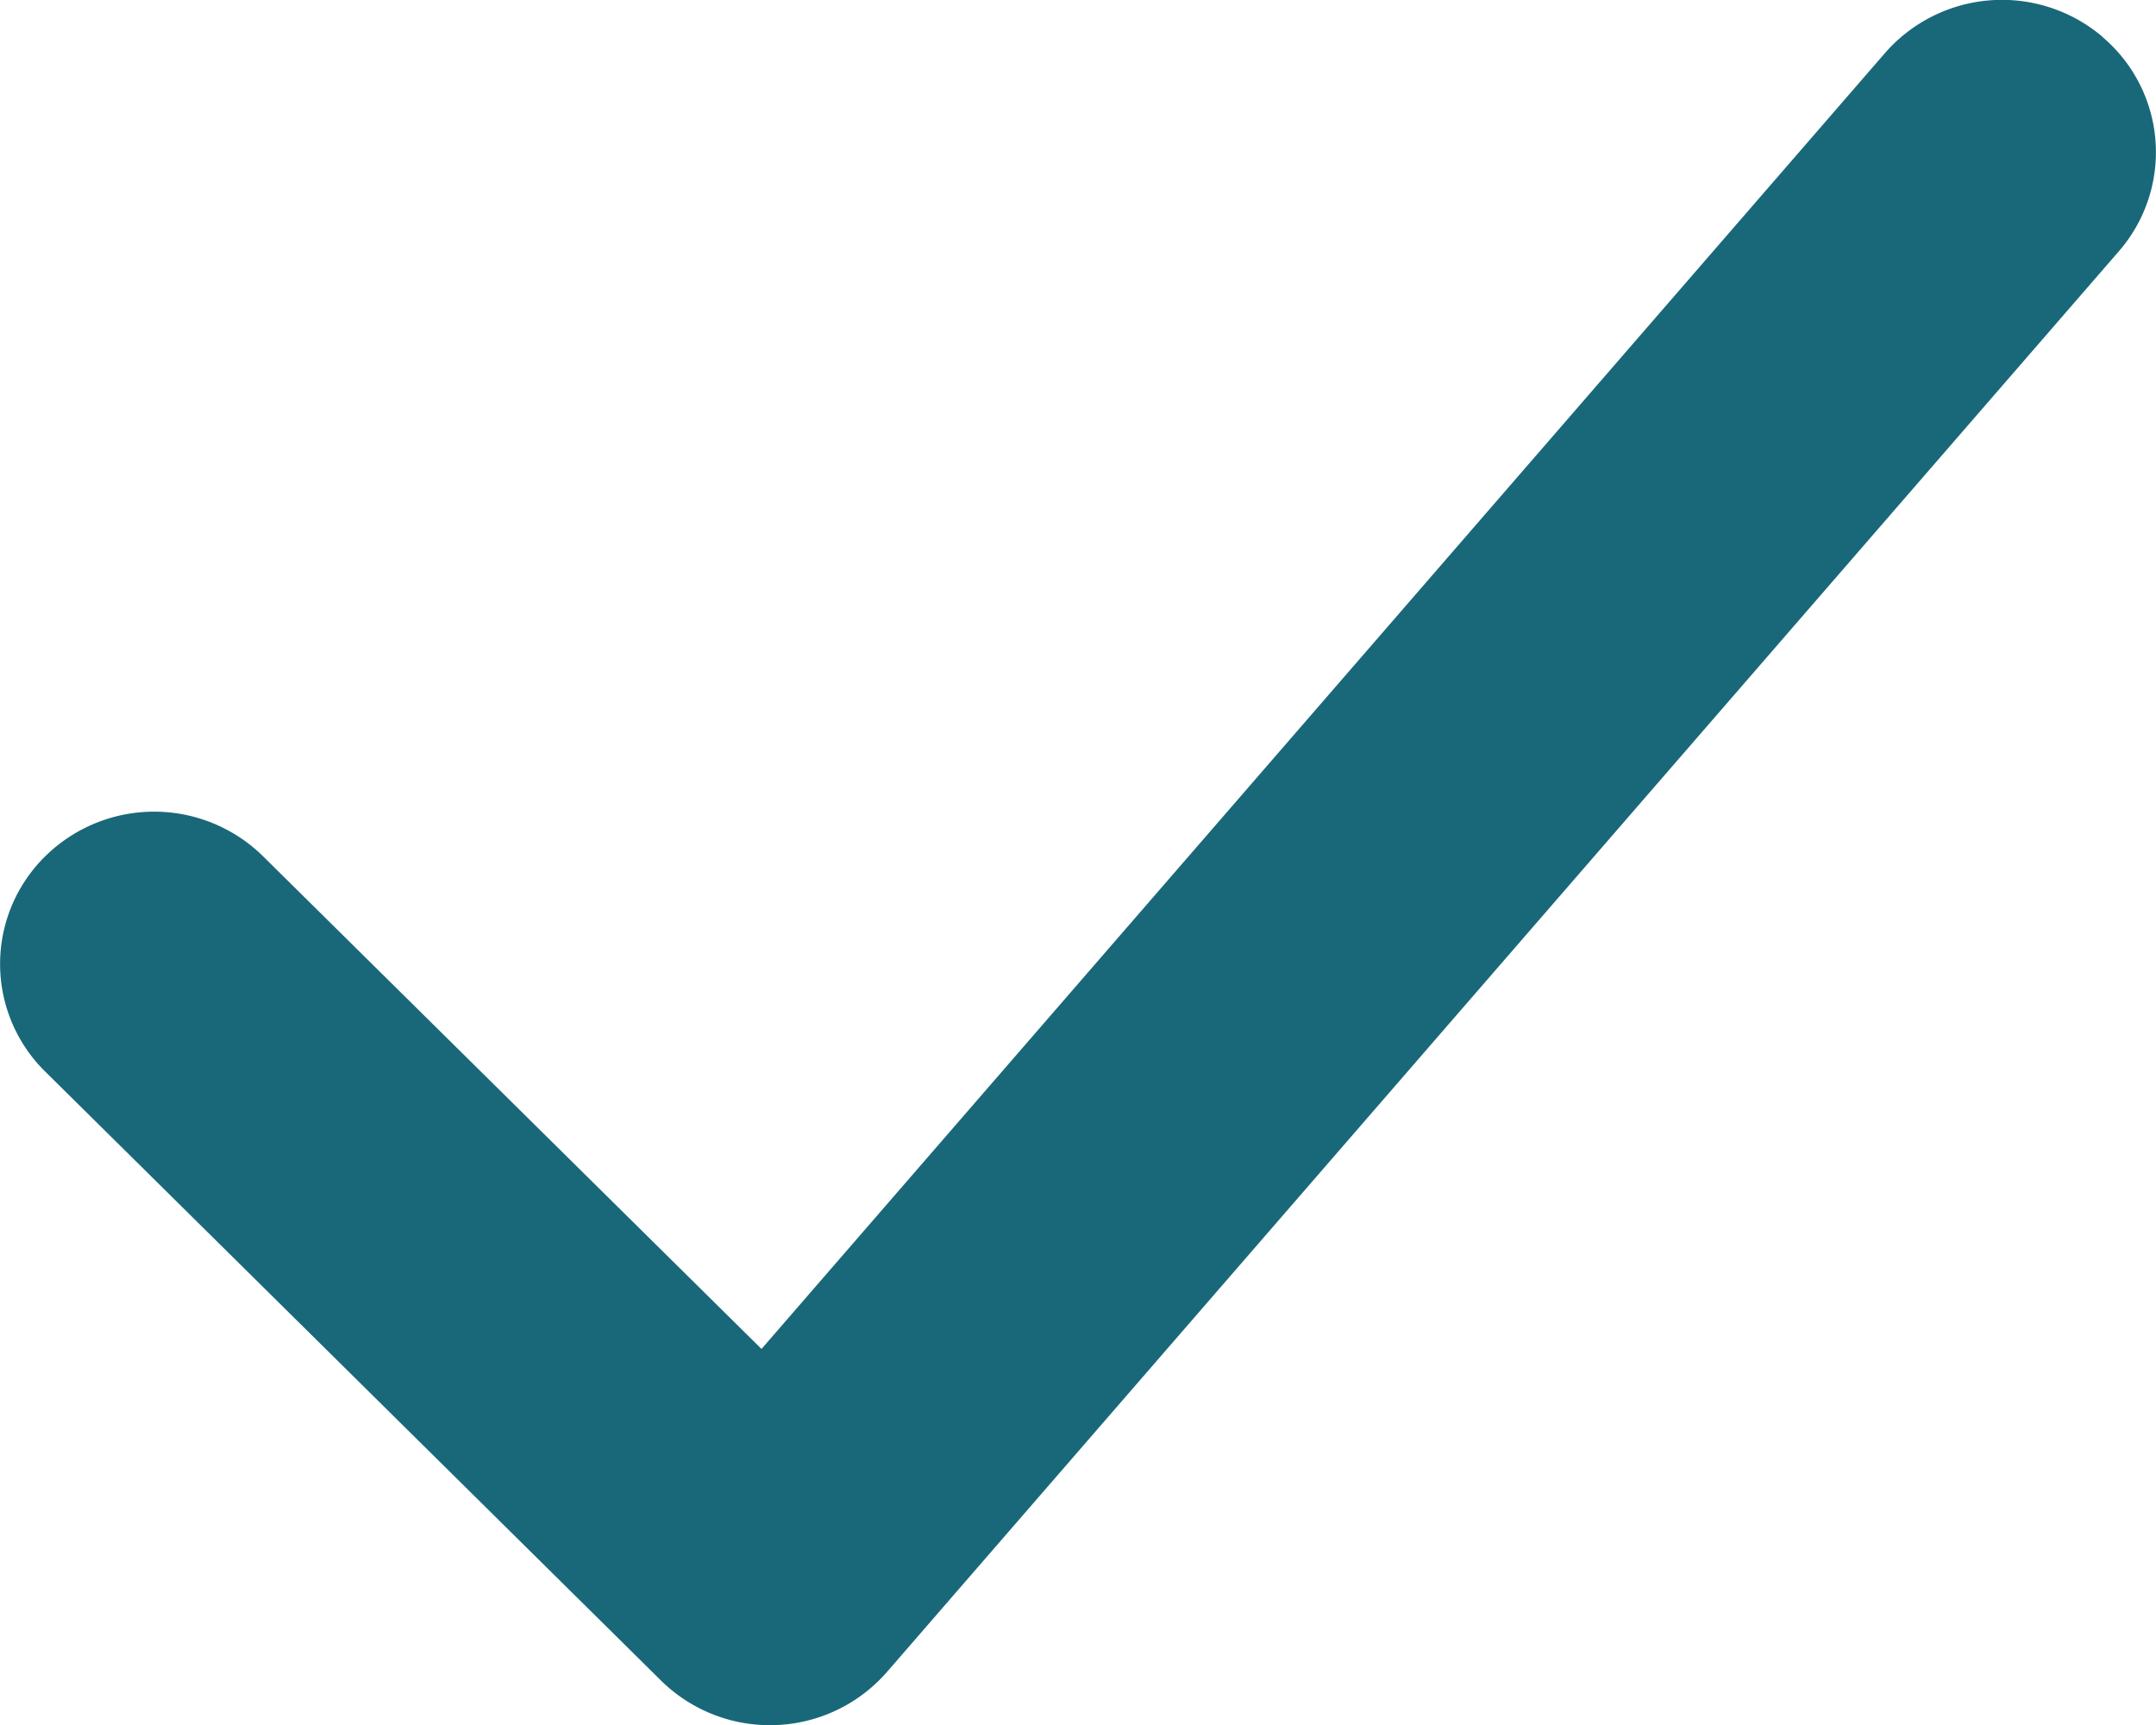 <svg width="10" height="8" viewBox="0 0 10 8" fill="none" xmlns="http://www.w3.org/2000/svg"><path fill-rule="evenodd" clip-rule="evenodd" d="M9.75.17a.7.7 0 0 1 .078.995L4.114 7.754a.72.72 0 0 1-1.048.04L.21 4.97a.7.7 0 0 1 0-.999.72.72 0 0 1 1.01 0l2.312 2.285L8.743.246A.72.72 0 0 1 9.751.17" fill="#196879"/></svg>